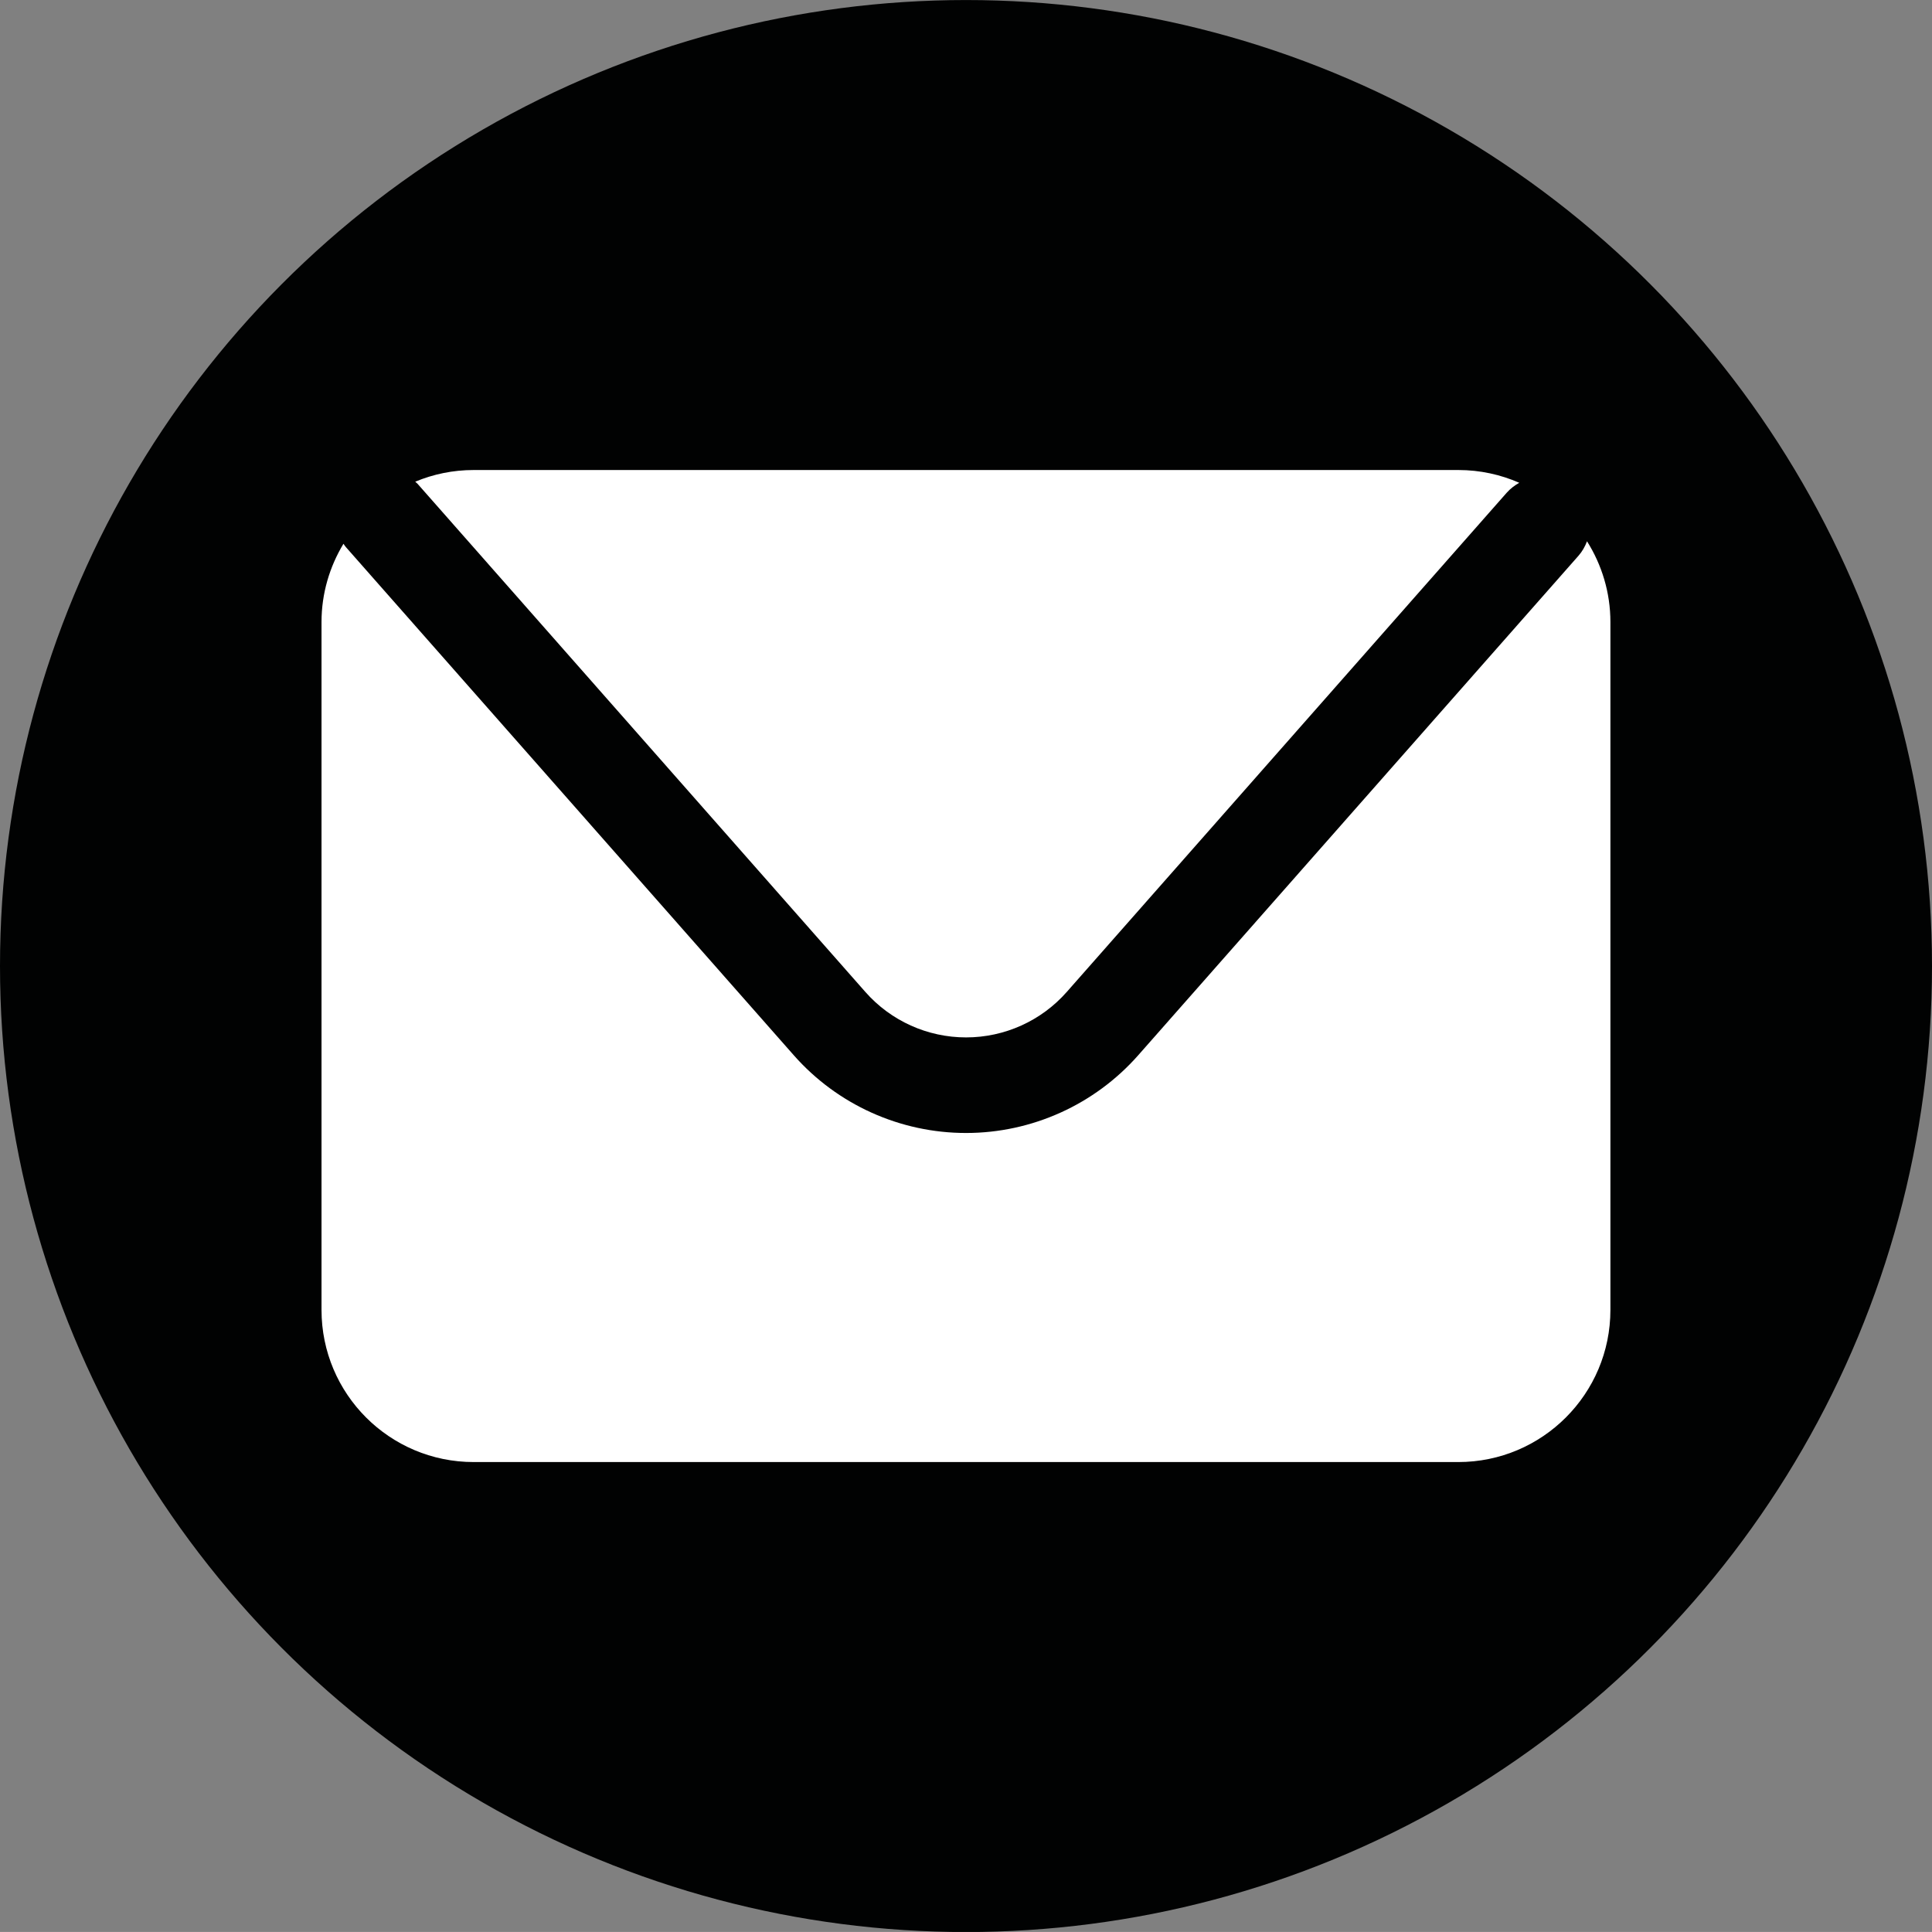 <?xml version="1.0" encoding="utf-8"?>
<!-- Generator: Adobe Illustrator 16.0.0, SVG Export Plug-In . SVG Version: 6.00 Build 0)  -->
<!DOCTYPE svg PUBLIC "-//W3C//DTD SVG 1.1//EN" "http://www.w3.org/Graphics/SVG/1.1/DTD/svg11.dtd">
<svg version="1.1" id="Capa_1" xmlns="http://www.w3.org/2000/svg" xmlns:xlink="http://www.w3.org/1999/xlink" x="0px" y="0px"
	 width="51.948px" height="51.947px" viewBox="0 0 51.948 51.947" enable-background="new 0 0 51.948 51.947" xml:space="preserve">
<rect x="0" y="0" width="51.948" height="51.947" fill="#808080" stroke="none"/>
<g>
	<circle fill="#010202" cx="25.974" cy="25.975" r="25.974"/>
	<g>
		<path fill="#FFFFFF" d="M11.227,13.008l12.042,13.665c0.684,0.776,1.67,1.221,2.707,1.221c1.036,0,2.022-0.445,2.706-1.221
			l11.833-13.427c0.099-0.111,0.215-0.197,0.335-0.265c-0.502-0.22-1.055-0.343-1.637-0.343H12.737
			c-0.559,0-1.089,0.112-1.572,0.314C11.185,12.972,11.207,12.987,11.227,13.008z"/>
		<path fill="#FFFFFF" d="M42.672,14.554c-0.053,0.14-0.127,0.273-0.23,0.39L30.607,28.371c-1.172,1.33-2.86,2.093-4.632,2.093
			c-1.773,0-3.463-0.763-4.634-2.093L9.298,14.708c-0.024-0.027-0.042-0.059-0.063-0.087c-0.371,0.615-0.59,1.334-0.59,2.106v18.494
			c0,2.259,1.831,4.091,4.091,4.091h26.475c2.259,0,4.09-1.832,4.09-4.091V16.727C43.301,15.928,43.068,15.184,42.672,14.554z"/>
	</g>
</g>
</svg>
